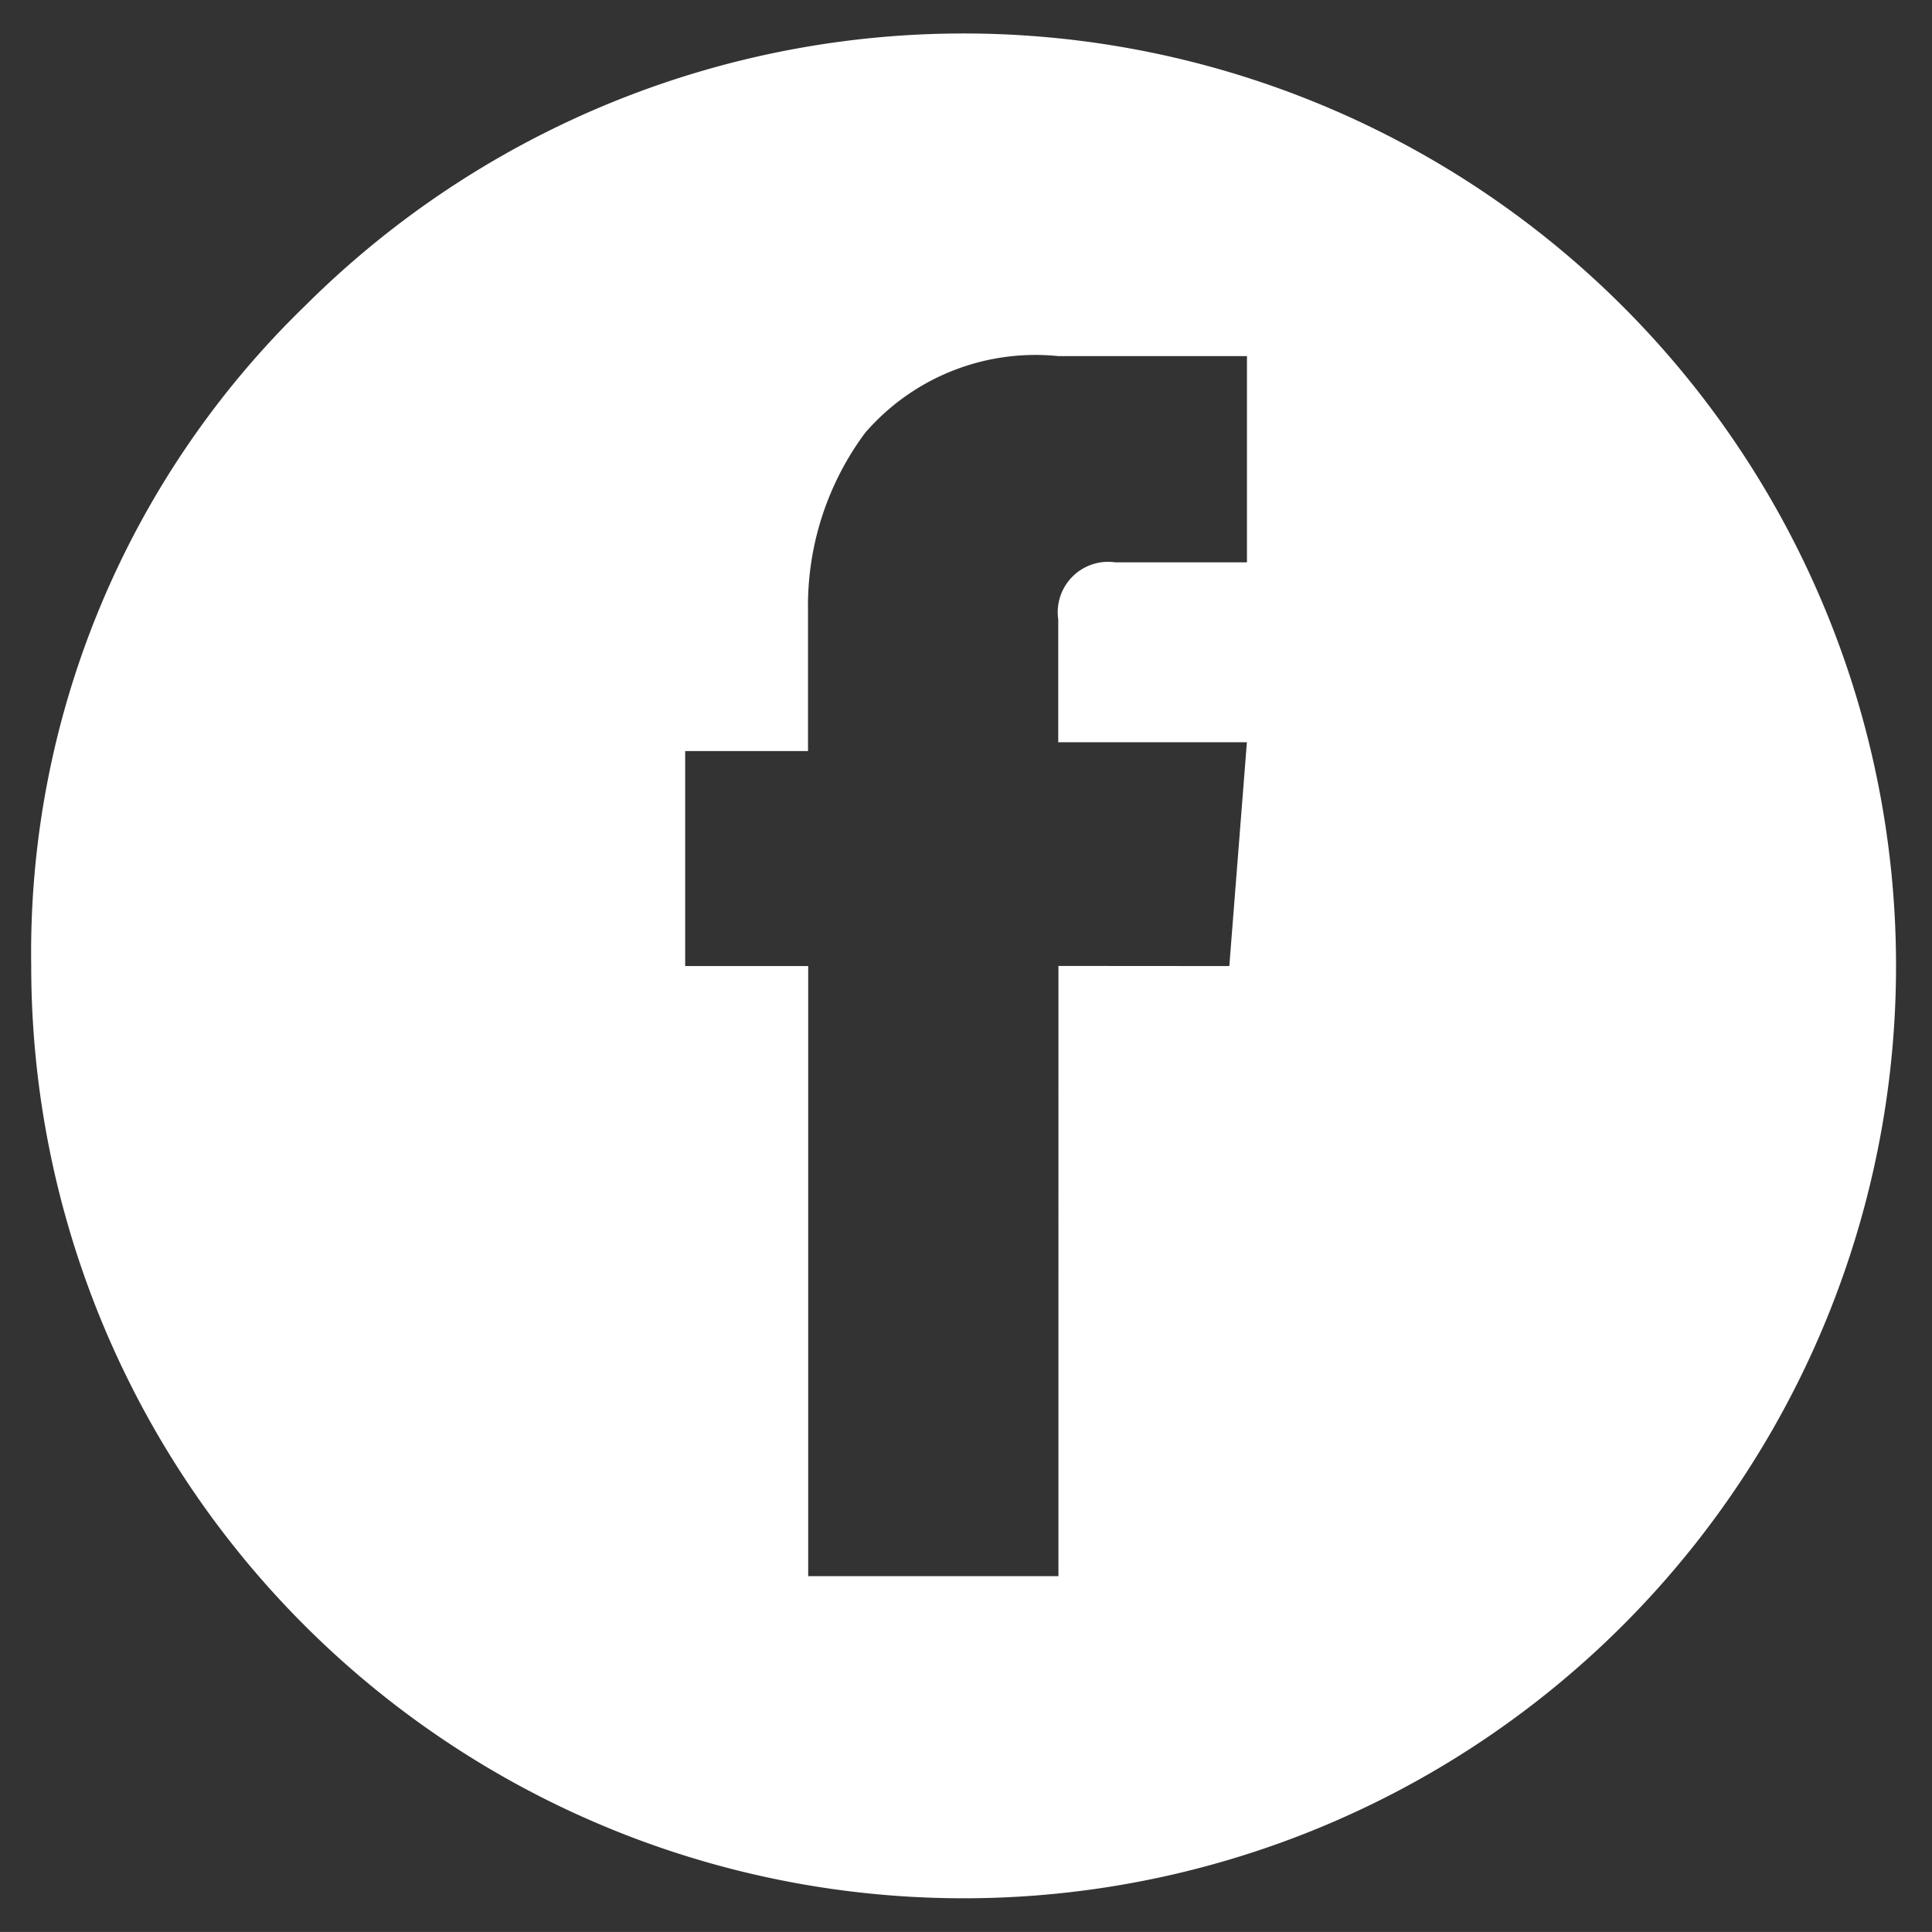 <svg xmlns="http://www.w3.org/2000/svg" width="31" height="30.999" viewBox="0 0 31 30.999">
  <rect x="0" y="0" width="31" height="30.999" fill="#333333" stroke="none"/>
  <g id="Group_40" data-name="Group 40" transform="translate(-251.132 -187.071)">
    <path id="Path_55" data-name="Path 55" d="M256.033,191.972a14.961,14.961,0,1,1-4.4,10.6A14.444,14.444,0,0,1,256.033,191.972Zm14.824,10.6.282-3.591h-3.027v-1.971a.809.809,0,0,1,.916-.916h2.112v-3.309h-3.027a3.611,3.611,0,0,0-3.1,1.232,4.653,4.653,0,0,0-.916,2.852v2.253h-1.971v3.45H264.1v9.789h4.015V202.57Z" transform="translate(0 0)" fill="#fff" stroke="rgba(0,0,0,0)" stroke-width="1"/>
  </g>
</svg>
